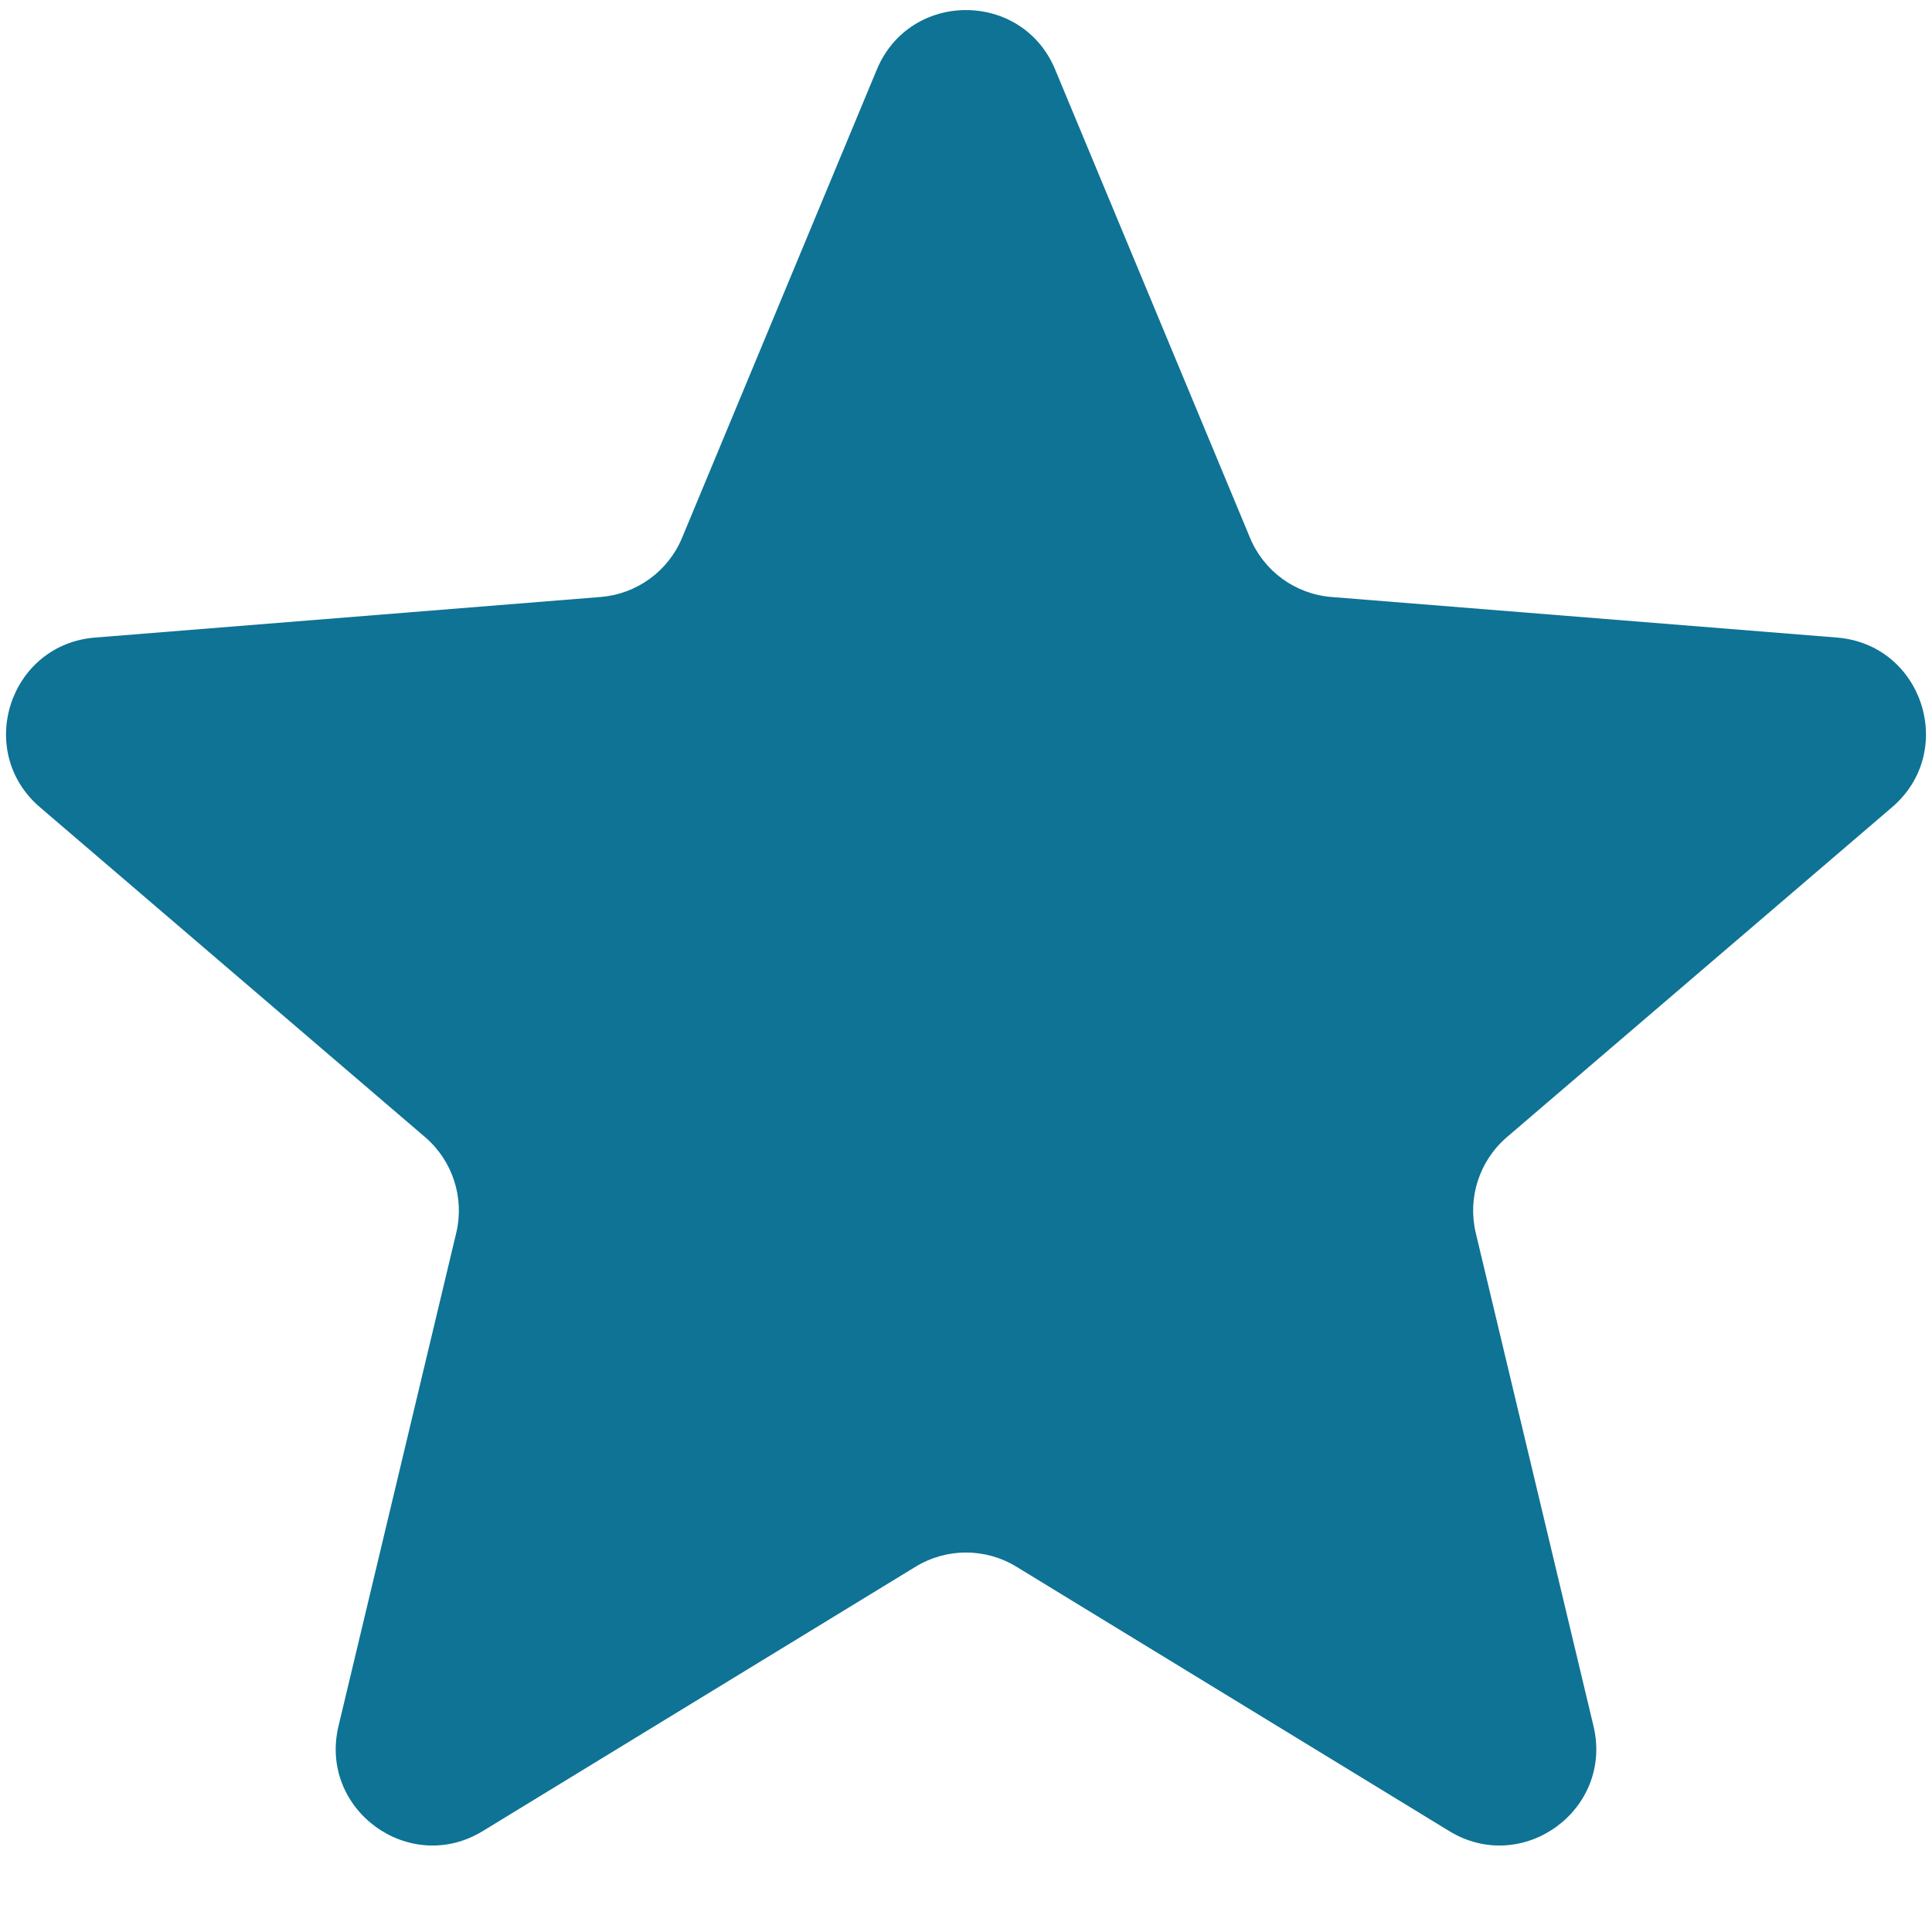 <svg width="20" height="20" viewBox="0 0 20 20" fill="none" xmlns="http://www.w3.org/2000/svg">
<path d="M9.077 0.72C9.418 -0.101 10.582 -0.101 10.923 0.72L12.94 5.567C13.084 5.914 13.409 6.15 13.783 6.18L19.016 6.6C19.903 6.671 20.262 7.777 19.587 8.356L15.6 11.771C15.315 12.015 15.19 12.398 15.277 12.763L16.496 17.869C16.702 18.735 15.761 19.419 15.002 18.955L10.521 16.218C10.201 16.023 9.799 16.023 9.479 16.218L4.998 18.955C4.239 19.419 3.298 18.735 3.504 17.869L4.723 12.763C4.81 12.398 4.685 12.015 4.4 11.771L0.413 8.356C-0.262 7.777 0.097 6.671 0.984 6.6L6.217 6.18C6.591 6.15 6.917 5.914 7.061 5.567L9.077 0.72Z" fill="#0E7395"/>
</svg>
